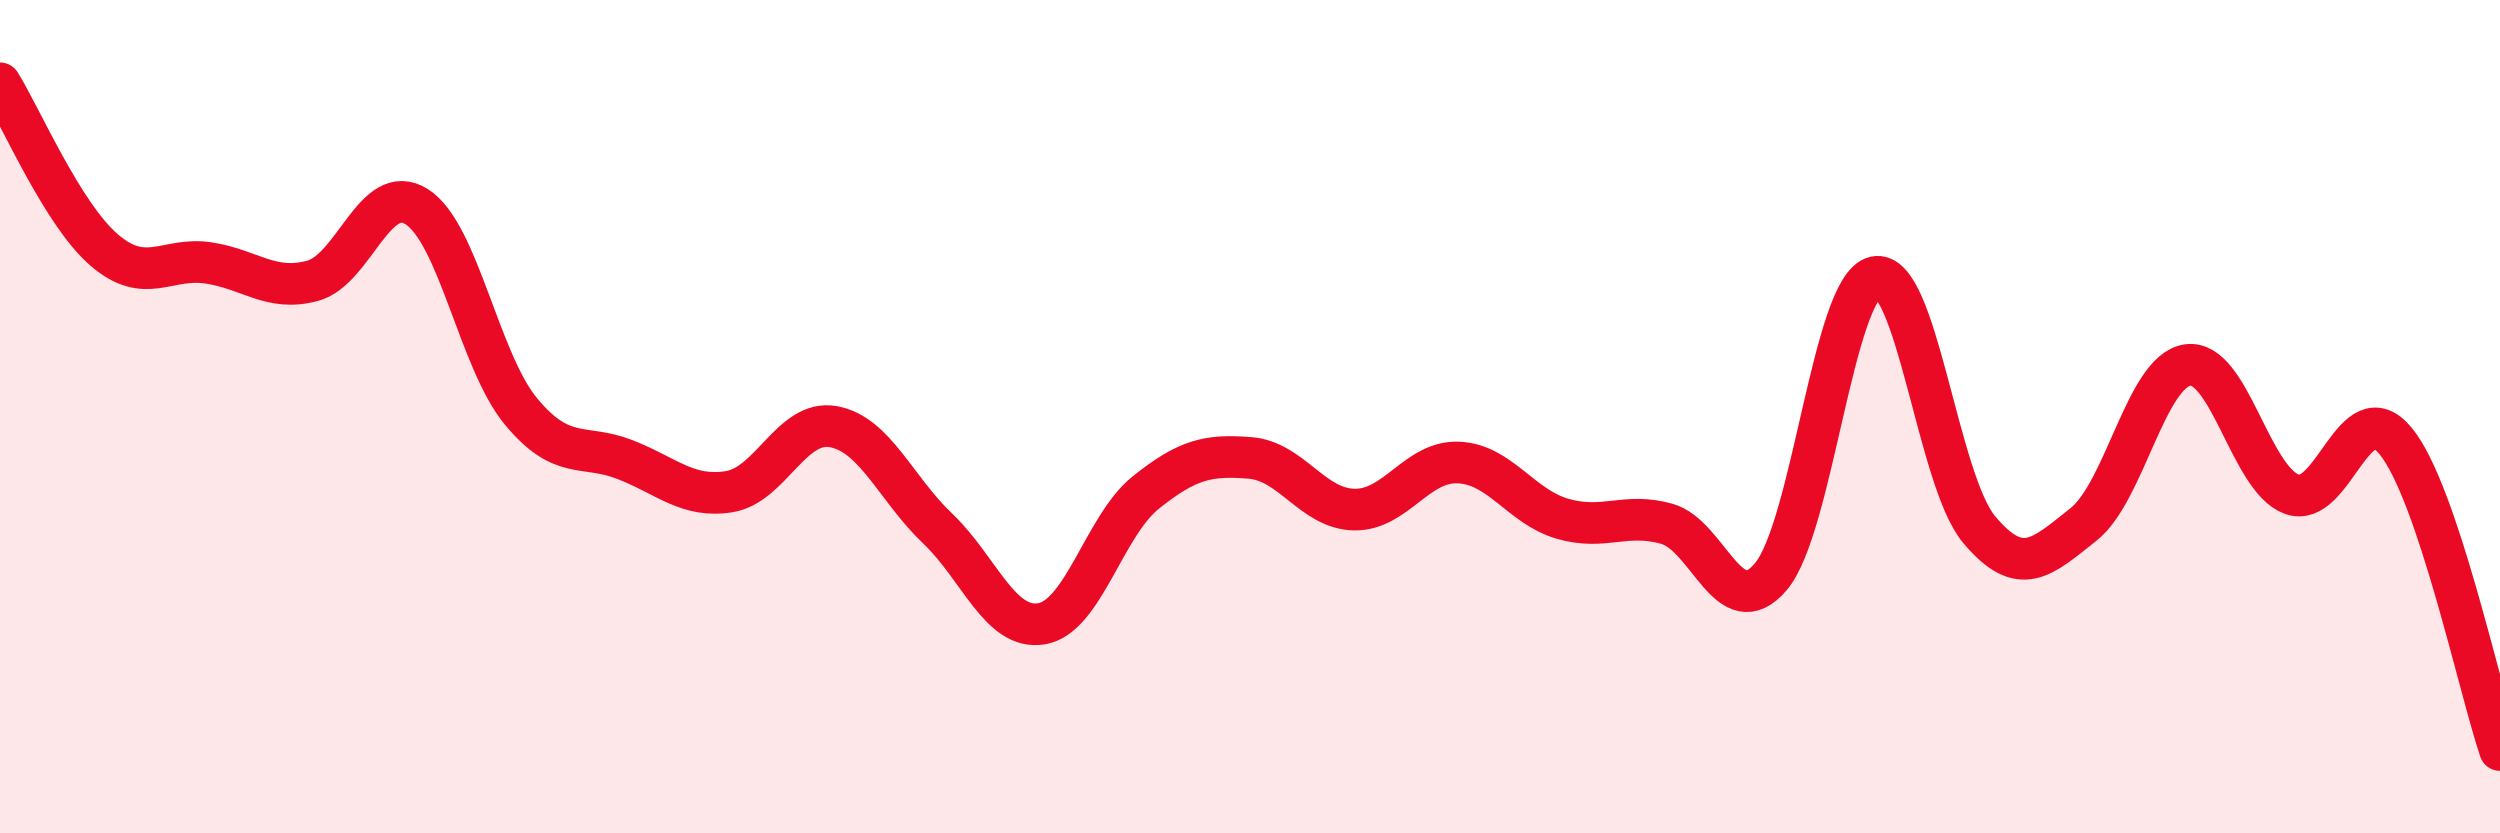 
    <svg width="60" height="20" viewBox="0 0 60 20" xmlns="http://www.w3.org/2000/svg">
      <path
        d="M 0,2 C 0.5,2.8 1.5,5.14 2.5,6 C 3.5,6.86 4,6.16 5,6.31 C 6,6.46 6.5,7.01 7.5,6.74 C 8.5,6.47 9,4.33 10,4.96 C 11,5.59 11.5,8.66 12.5,9.87 C 13.5,11.08 14,10.64 15,11.03 C 16,11.42 16.5,11.96 17.5,11.8 C 18.5,11.64 19,10.06 20,10.24 C 21,10.42 21.5,11.73 22.5,12.68 C 23.5,13.63 24,15.14 25,14.97 C 26,14.8 26.5,12.62 27.5,11.82 C 28.5,11.02 29,10.91 30,10.99 C 31,11.07 31.5,12.21 32.5,12.23 C 33.5,12.25 34,11.06 35,11.1 C 36,11.14 36.5,12.16 37.5,12.45 C 38.5,12.74 39,12.29 40,12.57 C 41,12.85 41.5,15.02 42.5,13.84 C 43.5,12.66 44,6.88 45,6.65 C 46,6.42 46.5,11.52 47.5,12.71 C 48.5,13.9 49,13.38 50,12.59 C 51,11.8 51.5,8.91 52.5,8.76 C 53.5,8.61 54,11.49 55,11.86 C 56,12.23 56.5,9.36 57.5,10.59 C 58.5,11.82 59.5,16.52 60,18L60 20L0 20Z"
        fill="#EB0A25"
        opacity="0.1"
        stroke-linecap="round"
        stroke-linejoin="round"
      />
      <path
        d="M 0,2 C 0.5,2.8 1.5,5.14 2.5,6 C 3.5,6.86 4,6.16 5,6.31 C 6,6.46 6.5,7.01 7.5,6.74 C 8.5,6.47 9,4.33 10,4.96 C 11,5.59 11.5,8.66 12.5,9.87 C 13.5,11.08 14,10.64 15,11.03 C 16,11.42 16.5,11.96 17.5,11.8 C 18.5,11.64 19,10.06 20,10.24 C 21,10.42 21.5,11.73 22.5,12.68 C 23.5,13.63 24,15.14 25,14.97 C 26,14.8 26.5,12.62 27.5,11.82 C 28.5,11.02 29,10.91 30,10.99 C 31,11.07 31.5,12.21 32.5,12.23 C 33.5,12.25 34,11.06 35,11.1 C 36,11.14 36.5,12.16 37.5,12.45 C 38.5,12.74 39,12.29 40,12.57 C 41,12.85 41.5,15.02 42.5,13.84 C 43.5,12.66 44,6.88 45,6.65 C 46,6.42 46.5,11.52 47.5,12.71 C 48.5,13.9 49,13.38 50,12.59 C 51,11.8 51.5,8.91 52.5,8.76 C 53.5,8.61 54,11.49 55,11.86 C 56,12.23 56.5,9.36 57.5,10.59 C 58.5,11.82 59.5,16.52 60,18"
        stroke="#EB0A25"
        stroke-width="1"
        fill="none"
        stroke-linecap="round"
        stroke-linejoin="round"
      />
    </svg>
  